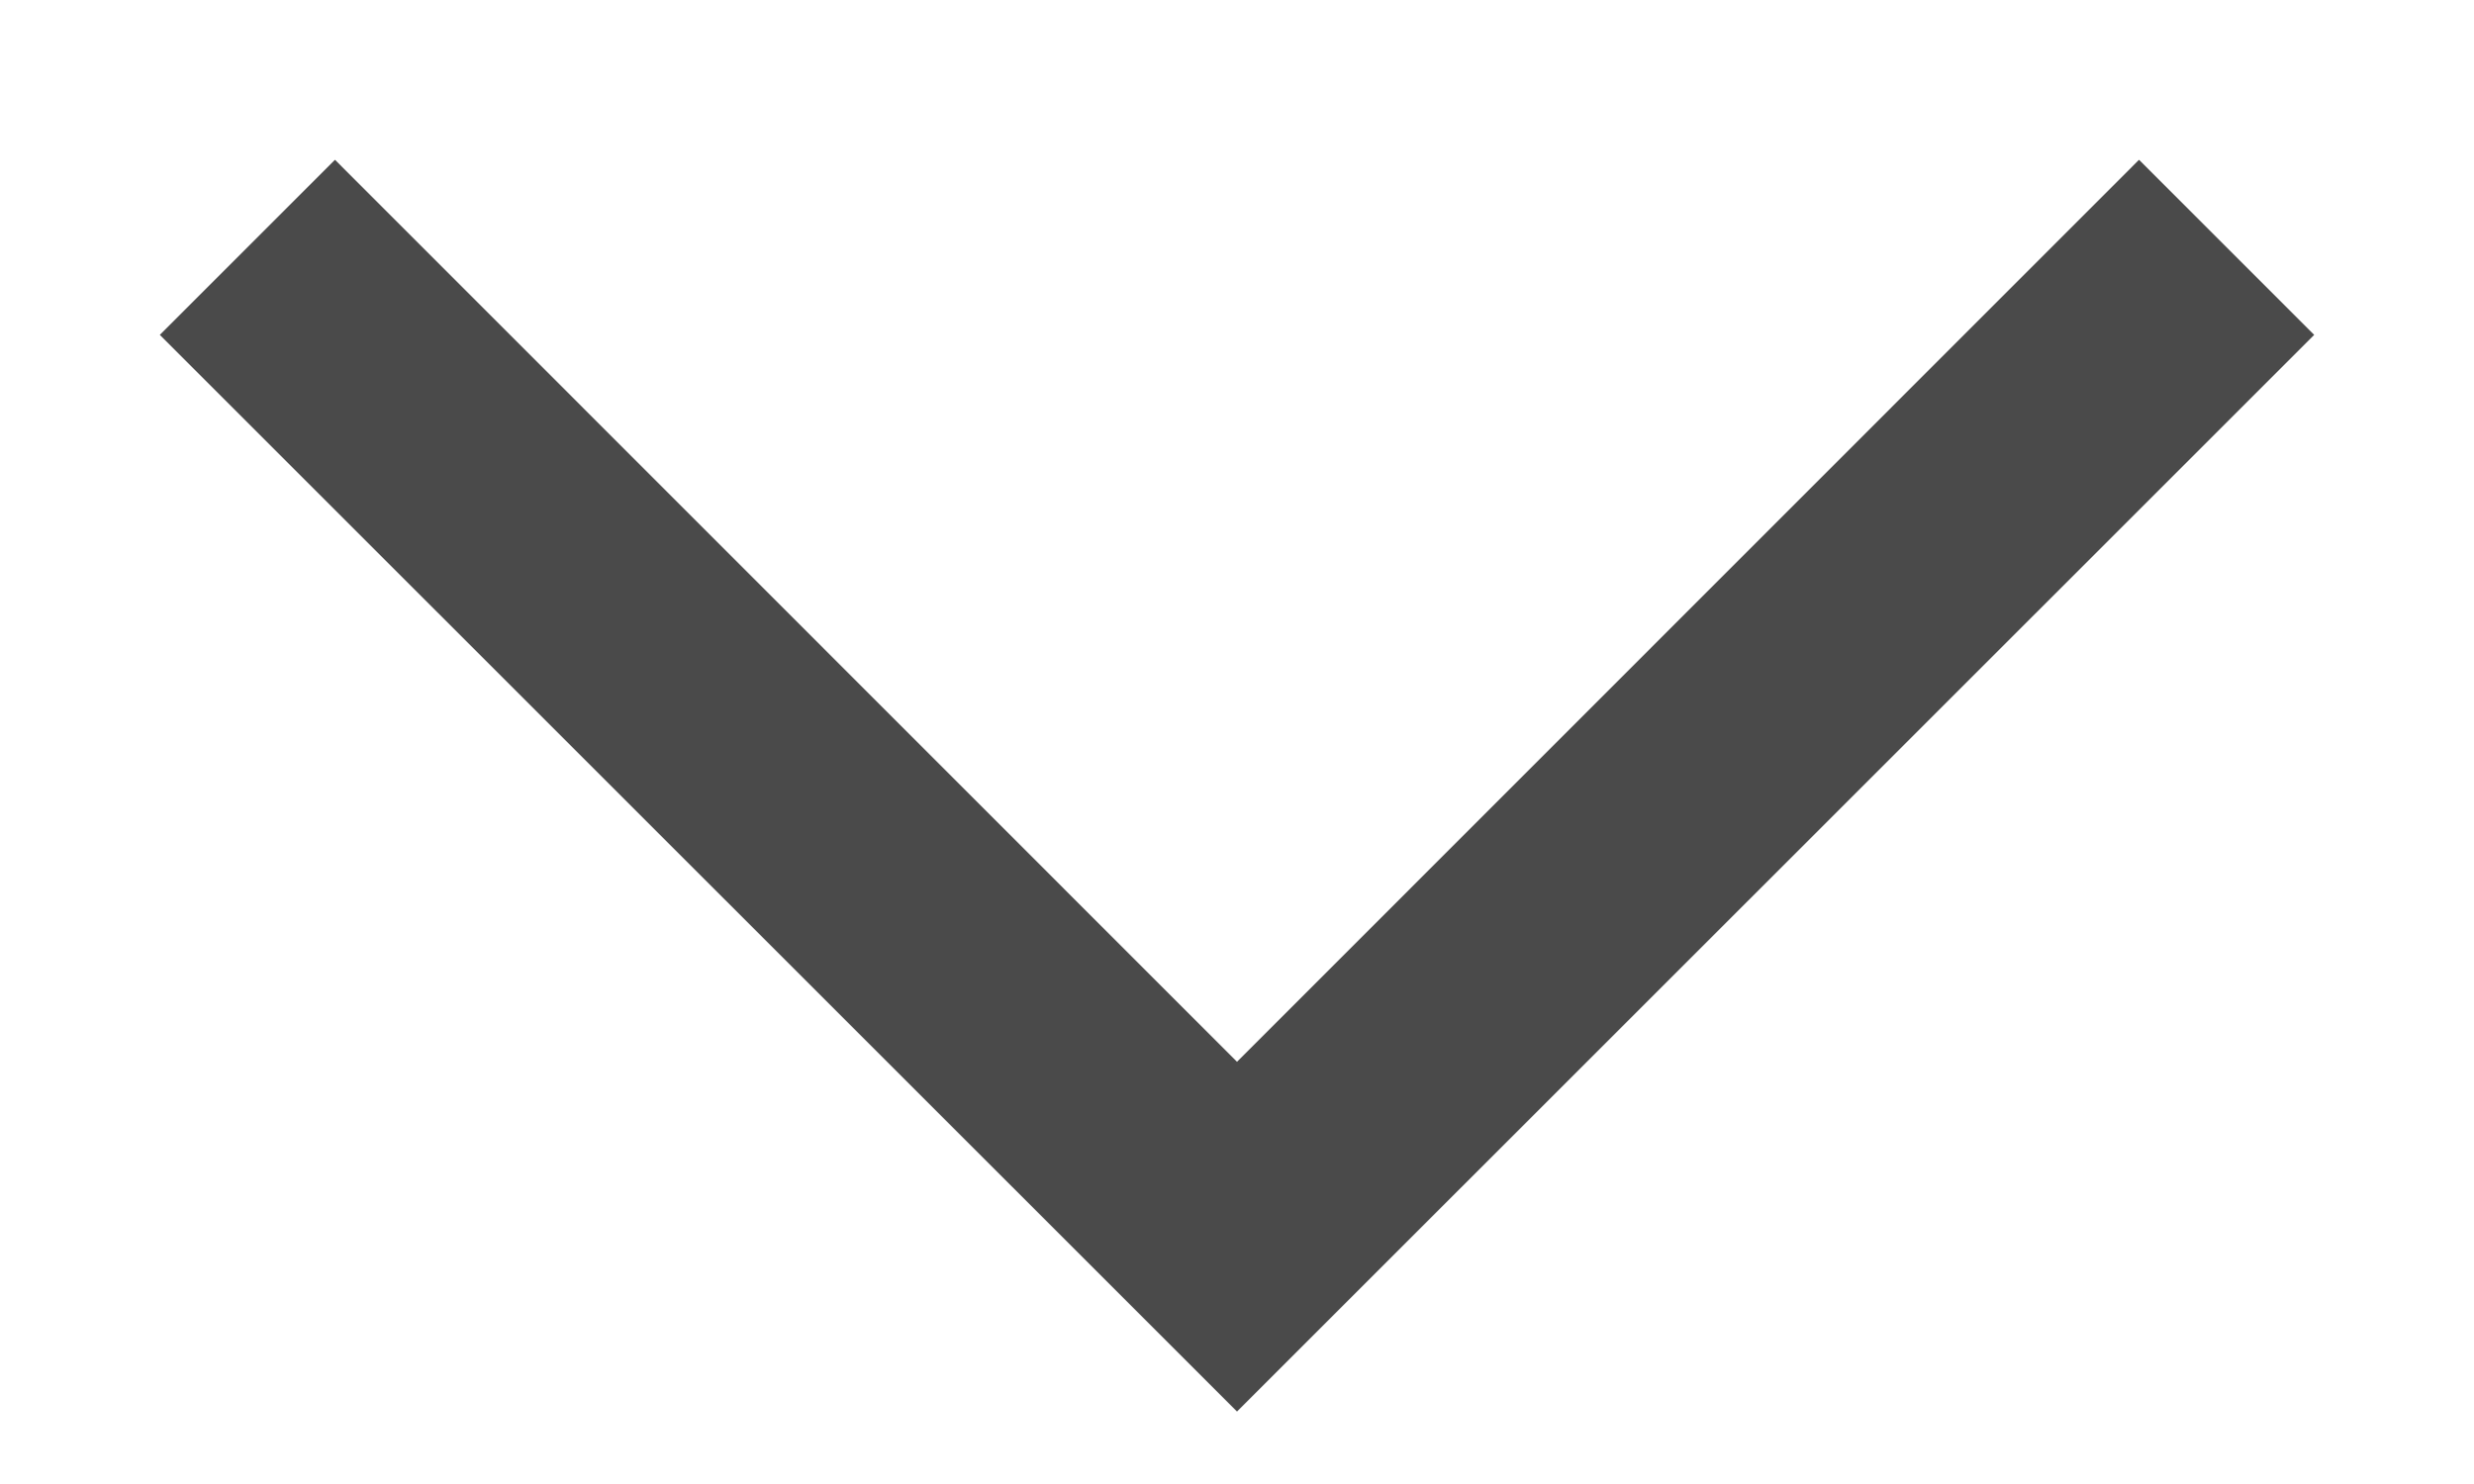 <?xml version="1.0" encoding="UTF-8"?>
<svg width="10px" height="6px" viewBox="0 0 10 6" version="1.1" xmlns="http://www.w3.org/2000/svg" xmlns:xlink="http://www.w3.org/1999/xlink">
    <!-- Generator: Sketch 47.1 (45422) - http://www.bohemiancoding.com/sketch -->
    <title>Shape</title>
    <desc>Created with Sketch.</desc>
    <defs></defs>
    <g id="Home" stroke="none" stroke-width="1" fill="none" fill-rule="evenodd">
        <g id="Artboard" transform="translate(-428, -640)" fill-rule="nonzero" fill="#4A4A4A">
            <g id="Group-8" transform="translate(285, 596)">
                <g id="Group-4" transform="translate(23, 16)">
                    <polygon id="Shape" points="121.354 28.646 120.646 29.354 125 33.707 129.354 29.354 128.646 28.646 125 32.293"></polygon>
                </g>
            </g>
        </g>
    </g>
</svg>